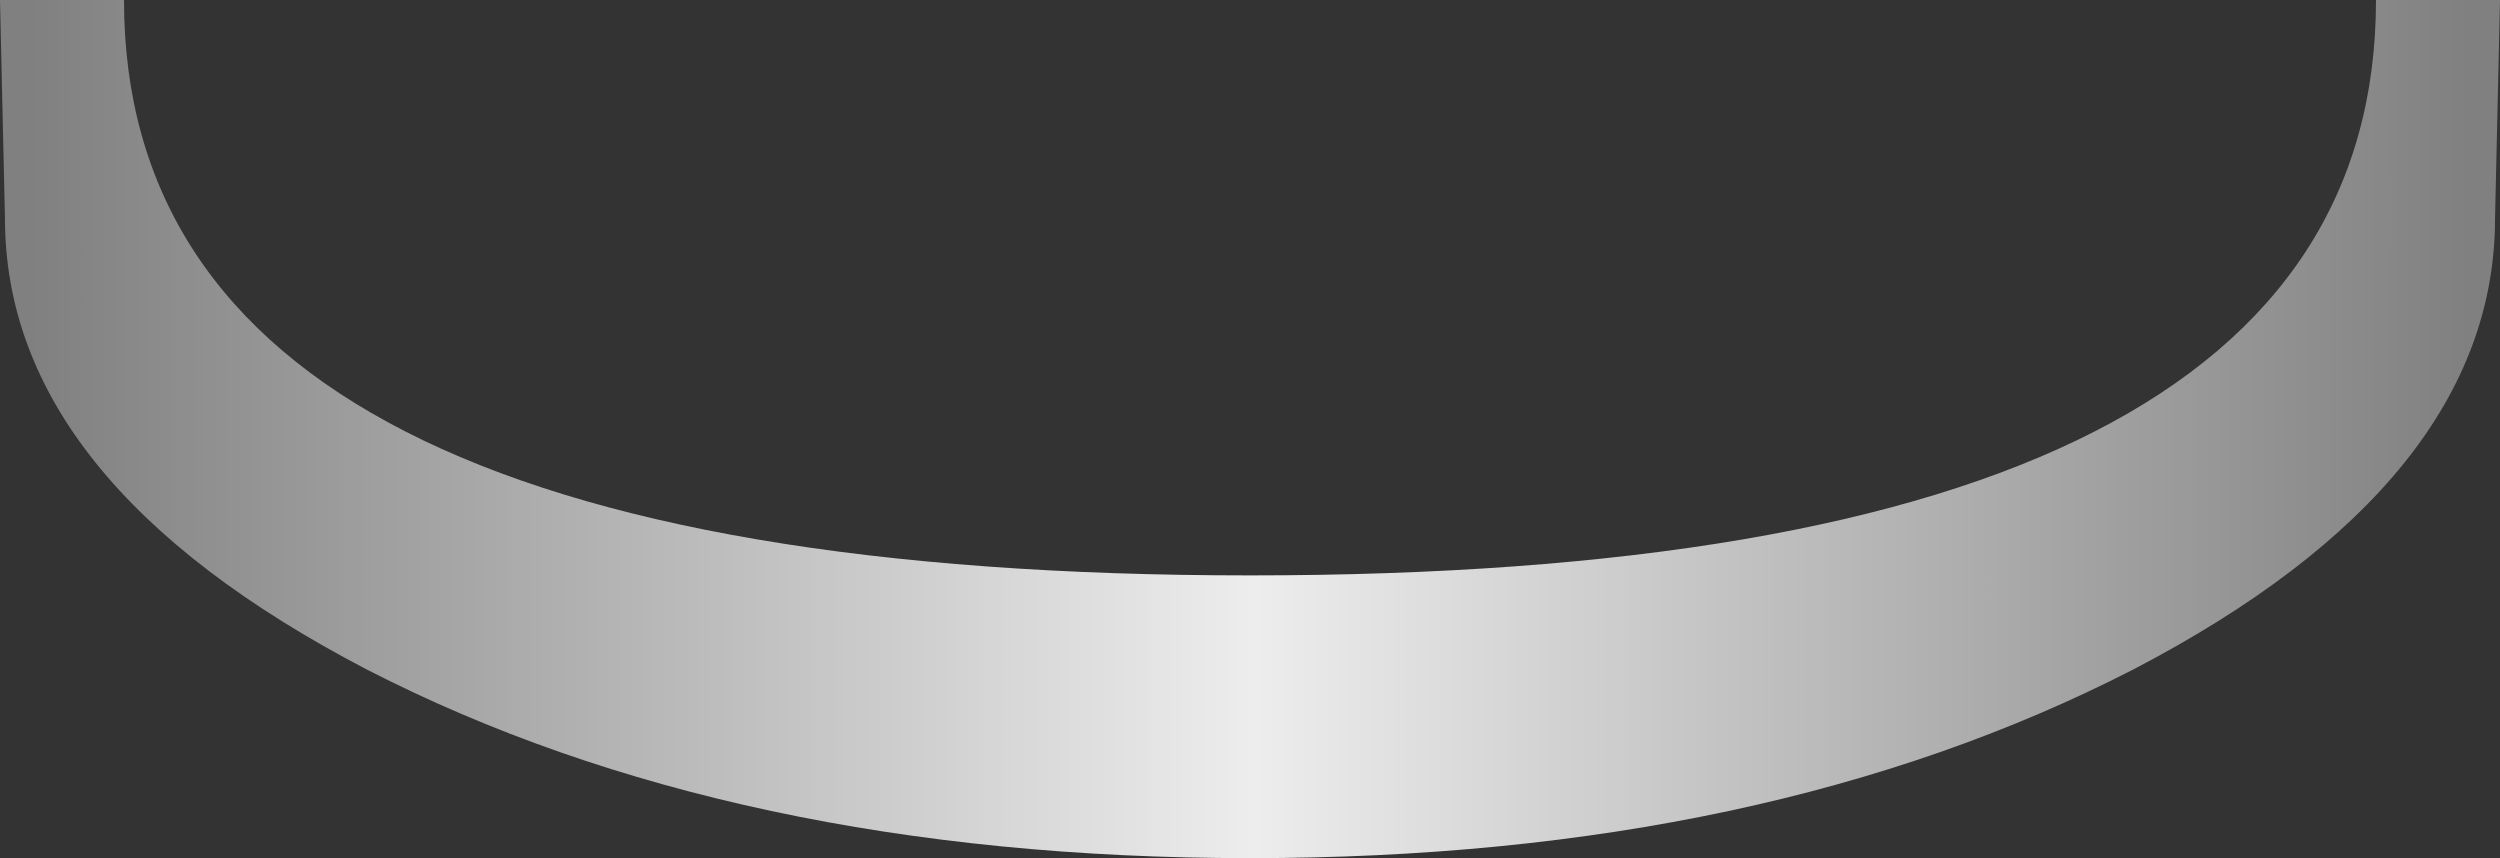 <?xml version="1.0" encoding="UTF-8" standalone="no"?>
<svg xmlns:xlink="http://www.w3.org/1999/xlink" height="8.65px" width="25.2px" xmlns="http://www.w3.org/2000/svg">
  <rect width="100%" height="100%" fill="#333333" stroke="none"/>
  <g transform="matrix(1.0, 0.0, 0.0, 1.0, 12.6, 0.0)">
    <path d="M8.9 6.75 Q5.2 8.65 0.0 8.65 -5.2 8.65 -8.9 6.75 -12.55 4.85 -12.55 2.2 L-12.6 0.0 -11.35 0.0 Q-11.35 5.8 0.0 5.8 11.35 5.8 11.35 0.0 L12.6 0.0 12.55 2.2 Q12.55 4.85 8.9 6.75" fill="url(#gradient0)" fill-rule="evenodd" stroke="none"/>
  </g>
  <defs>
    <linearGradient gradientTransform="matrix(-0.015, 0.0, 0.0, -0.015, 0.0, 49.65)" gradientUnits="userSpaceOnUse" id="gradient0" spreadMethod="pad" x1="-819.2" x2="819.2">
      <stop offset="0.0" stop-color="#808080"/>
      <stop offset="0.498" stop-color="#ededed"/>
      <stop offset="1.0" stop-color="#808080"/>
    </linearGradient>
  </defs>
</svg>
